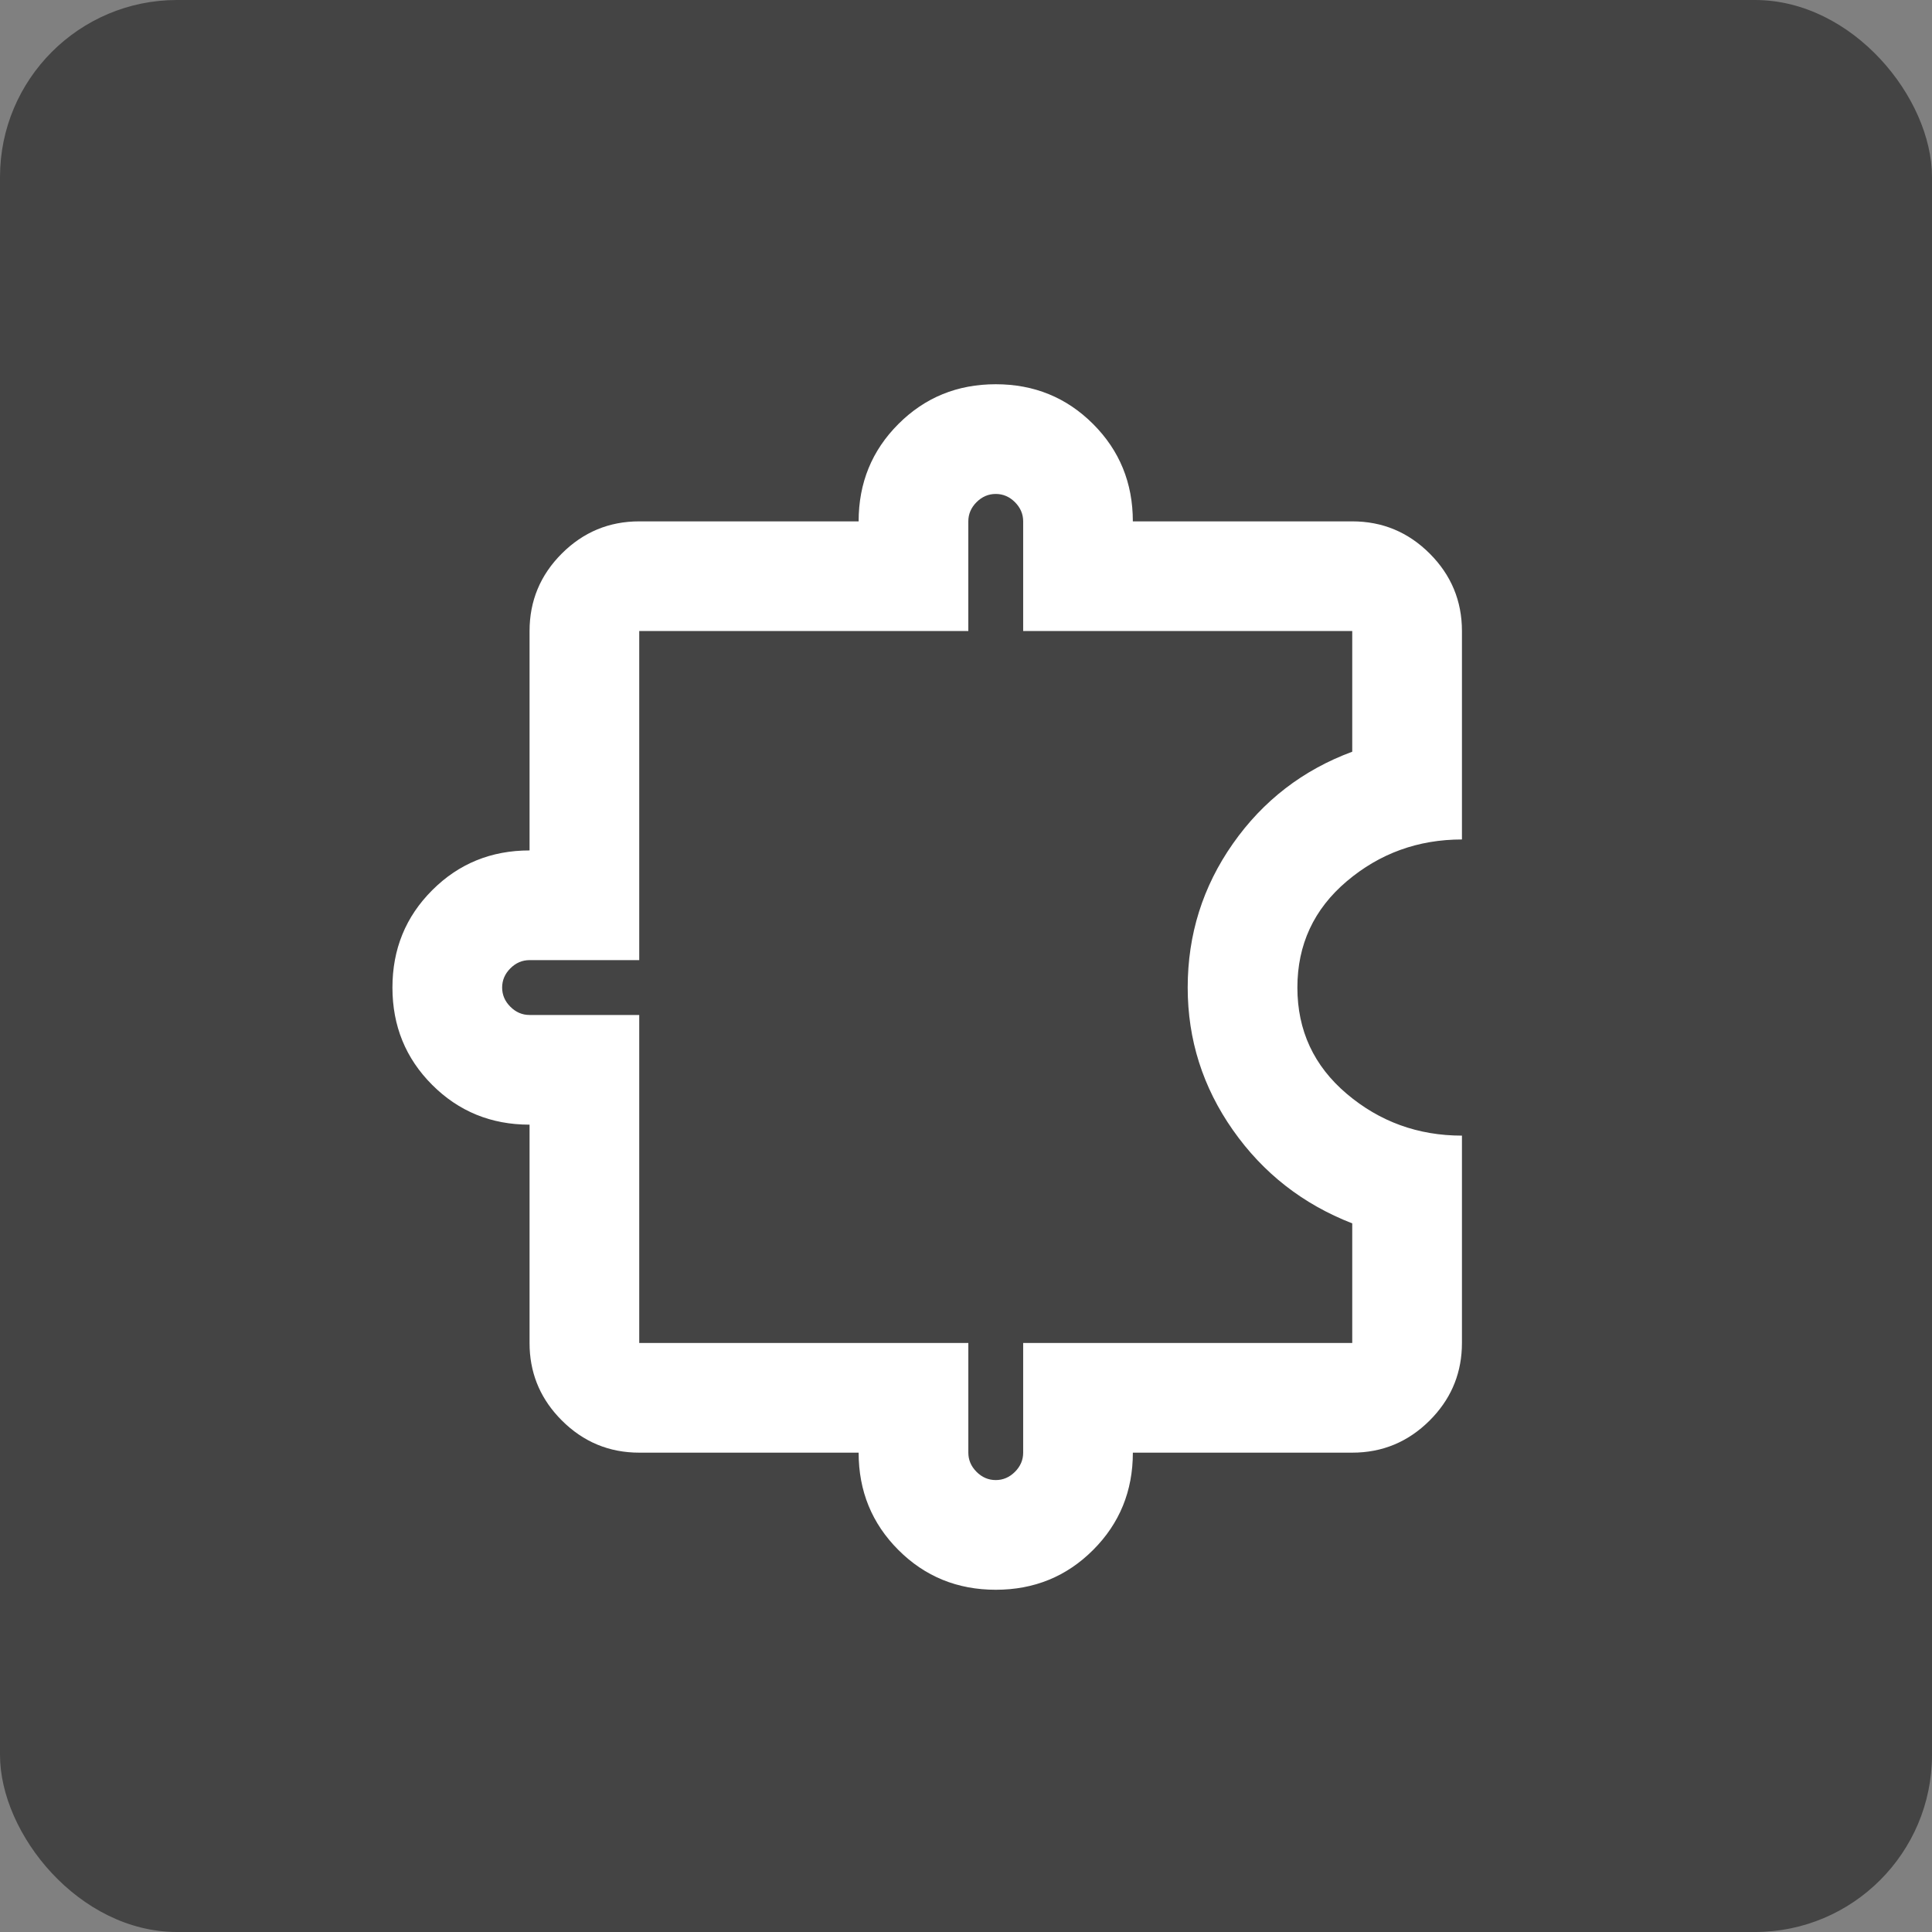 <svg width="120" height="120" viewBox="0 0 120 120" fill="none" xmlns="http://www.w3.org/2000/svg"><rect x="0" y="0" width="120" height="120" fill="#808080" stroke="none"/><rect width="120" height="120" rx="11" fill="#444"/><path d="M83.99 83.413V75.986C80.924 74.794 78.455 72.864 76.581 70.195C74.707 67.527 73.771 64.575 73.77 61.339C73.77 58.046 74.707 55.065 76.581 52.397C78.455 49.728 80.924 47.826 83.99 46.69V39.195H63.551V32.383C63.551 31.929 63.38 31.531 63.04 31.19C62.7 30.85 62.302 30.68 61.848 30.68C61.394 30.68 60.996 30.85 60.655 31.19C60.315 31.531 60.144 31.929 60.144 32.383V39.195H39.704V59.635H32.892C32.437 59.635 32.04 59.806 31.699 60.147C31.359 60.487 31.189 60.885 31.189 61.339C31.189 61.793 31.359 62.19 31.699 62.53C32.04 62.871 32.437 63.042 32.892 63.042H39.704V83.413H60.145V90.227C60.145 90.681 60.315 91.078 60.655 91.419C60.996 91.76 61.394 91.93 61.848 91.93C62.302 91.93 62.699 91.759 63.04 91.419C63.381 91.078 63.551 90.681 63.551 90.227V83.413H83.99ZM90.796 83.761C90.718 85.486 90.053 86.974 88.803 88.225C87.469 89.559 85.864 90.227 83.99 90.227H70.364C70.364 92.611 69.541 94.626 67.894 96.272C66.248 97.919 64.232 98.743 61.848 98.743C59.463 98.743 57.447 97.919 55.801 96.272C54.155 94.626 53.331 92.611 53.331 90.227H39.705C37.831 90.227 36.228 89.559 34.894 88.225C33.643 86.974 32.977 85.486 32.899 83.761L32.892 83.413V69.855C30.507 69.855 28.491 69.031 26.845 67.385C25.198 65.738 24.375 63.723 24.375 61.339C24.375 58.954 25.198 56.938 26.845 55.292C28.491 53.645 30.507 52.822 32.892 52.822V39.195C32.892 37.322 33.559 35.718 34.893 34.384C36.227 33.05 37.831 32.383 39.704 32.383H53.331C53.331 29.998 54.154 27.982 55.801 26.336C57.447 24.689 59.463 23.866 61.848 23.866C64.232 23.866 66.247 24.69 67.894 26.336C69.54 27.982 70.363 29.998 70.363 32.383H83.99C85.864 32.383 87.468 33.05 88.802 34.384C90.136 35.718 90.804 37.322 90.804 39.195V52.141C88.079 52.141 85.693 53.007 83.649 54.738C81.606 56.47 80.583 58.67 80.583 61.339C80.583 64.007 81.606 66.207 83.649 67.939C85.693 69.67 88.079 70.536 90.804 70.536V83.413L90.796 83.761Z" fill="#fff"/></svg>